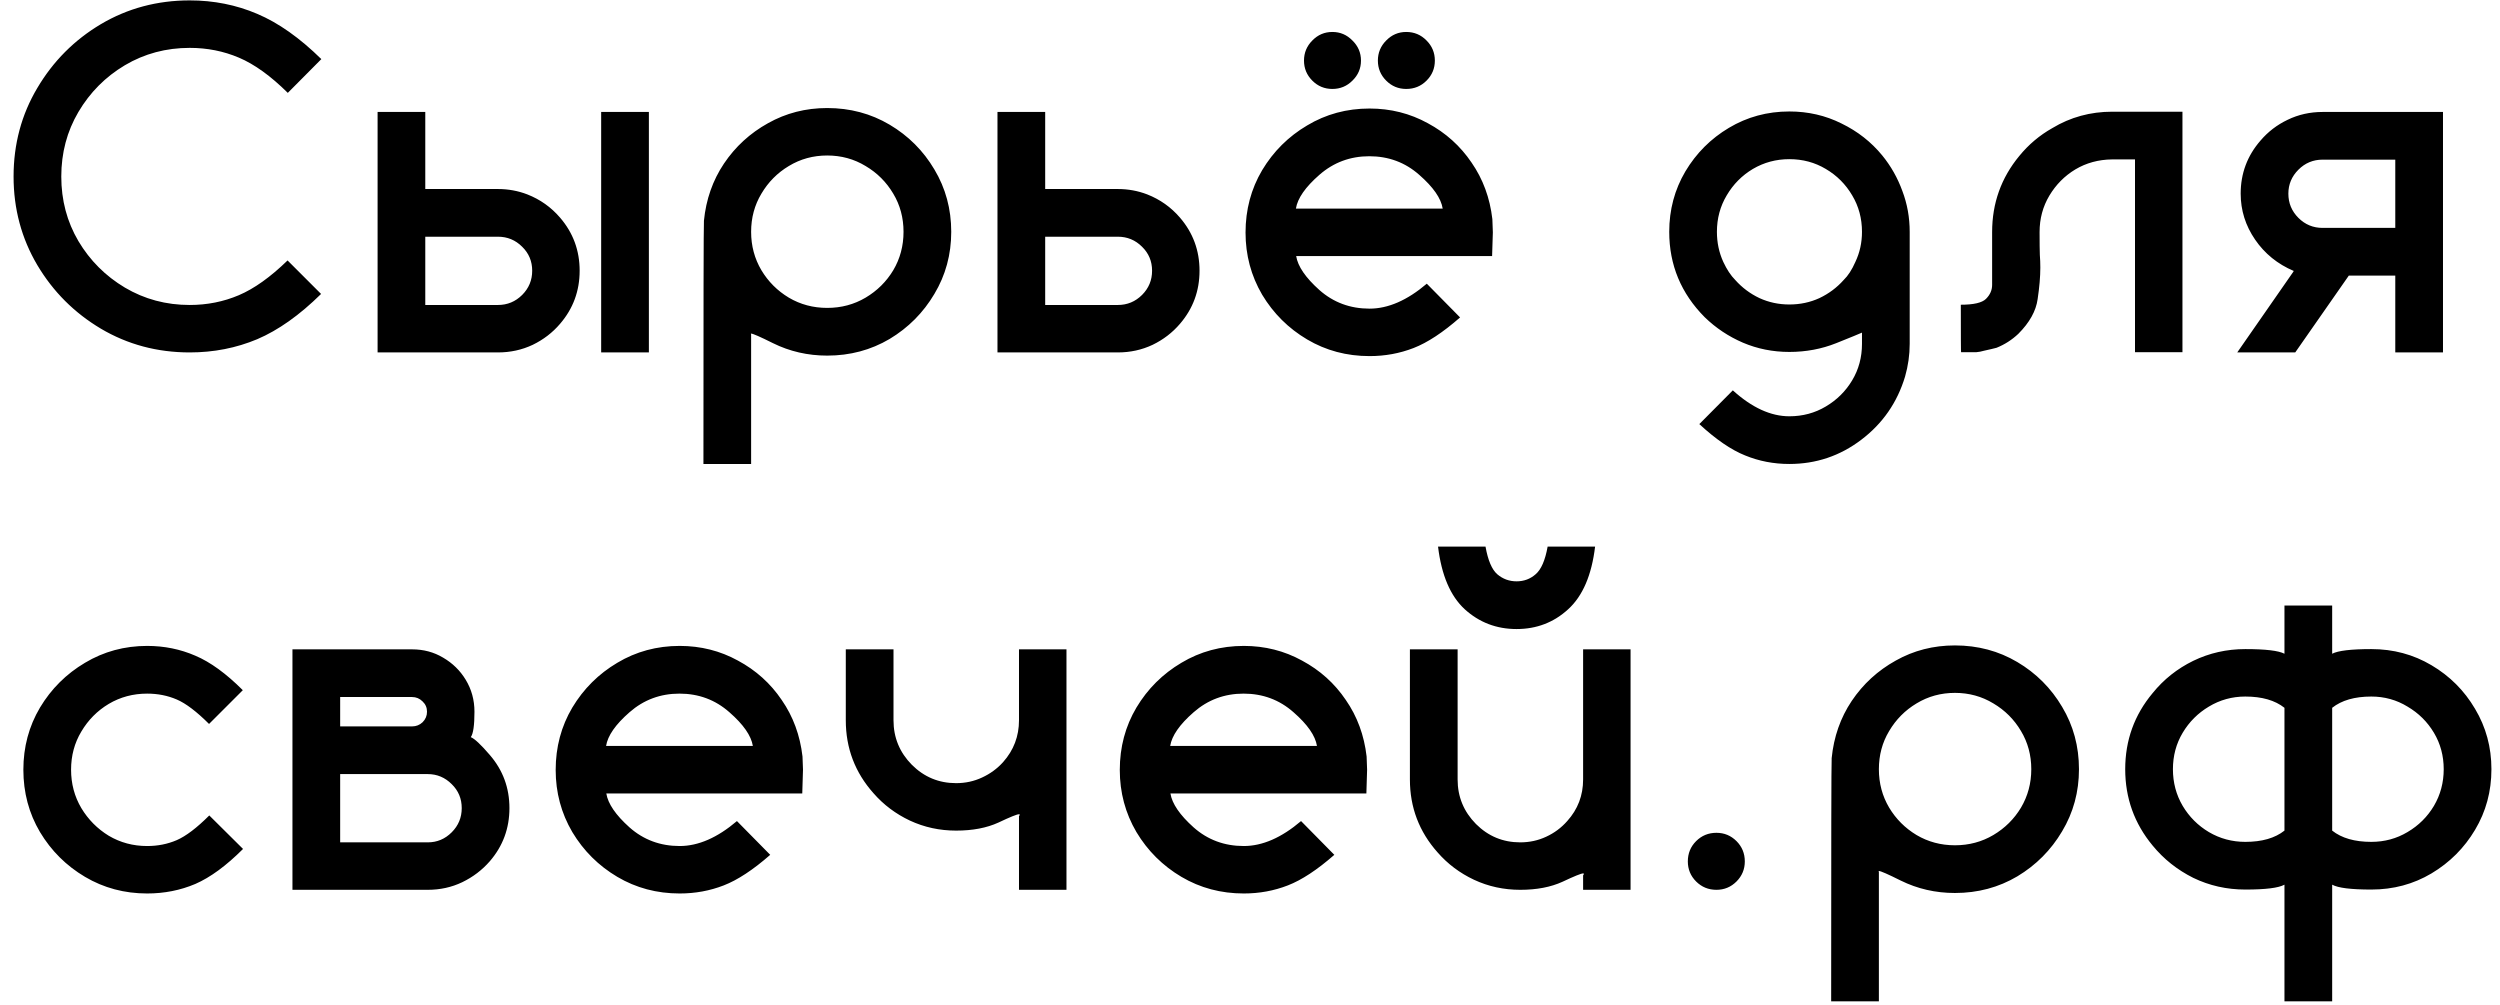 <?xml version="1.0" encoding="UTF-8"?> <svg xmlns="http://www.w3.org/2000/svg" width="107" height="43" viewBox="0 0 107 43" fill="none"> <path d="M8.12 15.084C6.731 15.084 5.464 14.745 4.319 14.068C3.181 13.391 2.274 12.484 1.597 11.346C0.92 10.201 0.581 8.938 0.581 7.556C0.581 6.167 0.92 4.903 1.597 3.766C2.274 2.621 3.181 1.71 4.319 1.033C5.464 0.356 6.731 0.017 8.12 0.017C9.146 0.017 10.109 0.209 11.009 0.593C11.917 0.977 12.831 1.623 13.753 2.53L12.318 3.975C11.585 3.249 10.887 2.747 10.224 2.467C9.568 2.188 8.867 2.049 8.12 2.049C7.108 2.049 6.183 2.296 5.345 2.792C4.514 3.287 3.851 3.954 3.356 4.792C2.867 5.622 2.623 6.544 2.623 7.556C2.623 8.568 2.867 9.489 3.356 10.32C3.851 11.15 4.514 11.814 5.345 12.309C6.183 12.805 7.108 13.053 8.12 13.053C8.867 13.053 9.568 12.913 10.224 12.634C10.88 12.355 11.575 11.859 12.308 11.147L13.742 12.581C12.821 13.489 11.91 14.134 11.009 14.518C10.109 14.895 9.146 15.084 8.12 15.084ZM27.772 15.084H25.73V4.792H27.772V15.084ZM21.312 15.084H16.161V4.792H18.202V8.09H21.312C21.752 8.09 22.171 8.167 22.568 8.32C23.12 8.536 23.587 8.868 23.971 9.315C24.53 9.964 24.809 10.721 24.809 11.587C24.809 12.452 24.53 13.21 23.971 13.859C23.65 14.236 23.259 14.536 22.799 14.759C22.338 14.976 21.843 15.084 21.312 15.084ZM21.312 13.053C21.717 13.053 22.062 12.909 22.349 12.623C22.635 12.337 22.778 11.992 22.778 11.587C22.778 11.182 22.635 10.84 22.349 10.561C22.062 10.274 21.717 10.131 21.312 10.131H18.202V13.053H21.312ZM32.148 19.858H30.107C30.107 13.088 30.114 9.632 30.128 9.493V9.451C30.218 8.536 30.505 7.72 30.986 7.001C31.475 6.275 32.103 5.699 32.871 5.273C33.639 4.841 34.483 4.624 35.405 4.624C36.382 4.624 37.272 4.861 38.075 5.336C38.877 5.811 39.516 6.449 39.991 7.252C40.472 8.055 40.713 8.945 40.713 9.922C40.713 10.892 40.472 11.779 39.991 12.581C39.516 13.384 38.877 14.026 38.075 14.508C37.272 14.982 36.382 15.22 35.405 15.22C34.574 15.22 33.799 15.042 33.08 14.686C32.536 14.414 32.225 14.278 32.148 14.278C32.142 14.278 32.138 14.281 32.138 14.288L32.148 14.319V19.858ZM35.405 13.178C36.005 13.178 36.553 13.032 37.048 12.739C37.544 12.445 37.938 12.054 38.232 11.566C38.525 11.07 38.671 10.522 38.671 9.922C38.671 9.322 38.525 8.777 38.232 8.289C37.938 7.793 37.544 7.399 37.048 7.106C36.553 6.805 36.005 6.655 35.405 6.655C34.804 6.655 34.257 6.805 33.761 7.106C33.272 7.399 32.881 7.793 32.588 8.289C32.295 8.777 32.148 9.322 32.148 9.922C32.148 10.522 32.295 11.07 32.588 11.566C32.881 12.054 33.272 12.445 33.761 12.739C34.257 13.032 34.804 13.178 35.405 13.178ZM47.843 15.084H42.692V4.792H44.734V8.09H47.843C48.283 8.09 48.702 8.167 49.1 8.32C49.651 8.536 50.119 8.868 50.503 9.315C51.061 9.964 51.34 10.721 51.34 11.587C51.34 12.452 51.061 13.21 50.503 13.859C50.181 14.236 49.791 14.536 49.33 14.759C48.869 14.976 48.374 15.084 47.843 15.084ZM47.843 13.053C48.248 13.053 48.593 12.909 48.88 12.623C49.166 12.337 49.309 11.992 49.309 11.587C49.309 11.182 49.166 10.84 48.88 10.561C48.593 10.274 48.248 10.131 47.843 10.131H44.734V13.053H47.843ZM58.617 15.241C57.64 15.241 56.75 15.004 55.947 14.529C55.144 14.054 54.502 13.415 54.02 12.613C53.546 11.803 53.309 10.917 53.309 9.953C53.309 8.976 53.546 8.086 54.02 7.284C54.502 6.481 55.144 5.842 55.947 5.368C56.75 4.886 57.64 4.645 58.617 4.645C59.517 4.645 60.348 4.854 61.109 5.273C61.877 5.685 62.501 6.247 62.983 6.959C63.471 7.664 63.768 8.47 63.873 9.378L63.894 9.943L63.862 10.959H55.476C55.546 11.398 55.877 11.883 56.471 12.414C57.071 12.944 57.786 13.21 58.617 13.21C59.413 13.21 60.229 12.854 61.067 12.142L62.491 13.586C61.758 14.229 61.095 14.665 60.502 14.895C59.908 15.126 59.28 15.241 58.617 15.241ZM61.747 8.927C61.678 8.488 61.343 8.006 60.742 7.482C60.142 6.952 59.43 6.687 58.606 6.687C57.79 6.687 57.078 6.952 56.471 7.482C55.87 8.006 55.535 8.488 55.465 8.927H61.747ZM57.025 3.807C56.69 3.807 56.404 3.689 56.167 3.451C55.93 3.214 55.811 2.928 55.811 2.593C55.811 2.258 55.93 1.972 56.167 1.734C56.404 1.49 56.69 1.368 57.025 1.368C57.361 1.368 57.647 1.49 57.884 1.734C58.128 1.972 58.25 2.258 58.25 2.593C58.25 2.928 58.128 3.214 57.884 3.451C57.647 3.689 57.361 3.807 57.025 3.807ZM60.187 3.807C59.852 3.807 59.566 3.689 59.329 3.451C59.092 3.214 58.973 2.928 58.973 2.593C58.973 2.258 59.092 1.972 59.329 1.734C59.566 1.49 59.852 1.368 60.187 1.368C60.529 1.368 60.819 1.49 61.056 1.734C61.294 1.972 61.412 2.258 61.412 2.593C61.412 2.928 61.294 3.214 61.056 3.451C60.819 3.689 60.529 3.807 60.187 3.807ZM76.584 19.858C75.913 19.858 75.282 19.736 74.689 19.492C74.095 19.254 73.442 18.808 72.731 18.151L74.165 16.707C74.982 17.447 75.788 17.817 76.584 17.817C77.156 17.817 77.676 17.677 78.144 17.398C78.618 17.118 78.995 16.745 79.274 16.277C79.554 15.81 79.693 15.29 79.693 14.717V14.236C79.588 14.284 79.222 14.435 78.594 14.686C77.966 14.937 77.296 15.063 76.584 15.063C75.879 15.063 75.216 14.93 74.594 14.665C73.98 14.4 73.436 14.037 72.961 13.576C71.949 12.557 71.443 11.339 71.443 9.922C71.443 8.98 71.673 8.118 72.134 7.336C72.601 6.554 73.223 5.933 73.997 5.472C74.779 5.005 75.641 4.771 76.584 4.771C77.386 4.771 78.13 4.942 78.814 5.284C79.505 5.619 80.088 6.076 80.562 6.655C80.932 7.109 81.218 7.615 81.421 8.174C81.63 8.725 81.735 9.308 81.735 9.922V14.717C81.735 15.192 81.668 15.66 81.536 16.12C81.201 17.23 80.576 18.131 79.662 18.822C78.754 19.513 77.728 19.858 76.584 19.858ZM76.584 13.032C77.044 13.032 77.474 12.941 77.871 12.759C78.269 12.571 78.615 12.313 78.908 11.985C79.096 11.803 79.264 11.545 79.41 11.21C79.599 10.812 79.693 10.383 79.693 9.922C79.693 9.35 79.554 8.83 79.274 8.362C78.995 7.887 78.618 7.51 78.144 7.231C77.676 6.952 77.156 6.812 76.584 6.812C76.018 6.812 75.498 6.952 75.023 7.231C74.556 7.51 74.182 7.887 73.903 8.362C73.624 8.83 73.484 9.35 73.484 9.922C73.484 10.383 73.575 10.812 73.757 11.21C73.91 11.538 74.081 11.796 74.27 11.985C74.563 12.313 74.908 12.571 75.306 12.759C75.704 12.941 76.13 13.032 76.584 13.032ZM83.934 15.073C83.927 15.08 83.923 14.403 83.923 13.042C84.475 13.042 84.834 12.958 85.001 12.791C85.176 12.616 85.263 12.417 85.263 12.194V9.932C85.263 8.697 85.651 7.612 86.425 6.676C86.823 6.188 87.294 5.79 87.839 5.483C88.614 5.015 89.469 4.781 90.404 4.781H93.409V15.073H91.378V6.823H90.394C89.814 6.83 89.291 6.973 88.823 7.252C88.362 7.531 87.993 7.905 87.713 8.372C87.434 8.84 87.294 9.36 87.294 9.932C87.294 10.393 87.298 10.718 87.305 10.906C87.319 11.088 87.326 11.269 87.326 11.451C87.326 11.841 87.287 12.292 87.211 12.801C87.141 13.311 86.865 13.806 86.384 14.288C86.111 14.546 85.801 14.745 85.452 14.885C85.41 14.892 85.34 14.909 85.242 14.937C85.152 14.958 85.043 14.982 84.918 15.011C84.799 15.045 84.691 15.066 84.593 15.073H83.934ZM104.56 15.084H102.518V11.796H100.529L98.236 15.084H95.754L98.141 11.65L98.173 11.597C97.482 11.304 96.93 10.857 96.519 10.257C96.107 9.657 95.901 9.001 95.901 8.289C95.901 7.423 96.184 6.666 96.749 6.017C97.07 5.64 97.457 5.343 97.911 5.127C98.372 4.903 98.871 4.792 99.408 4.792H104.56V15.084ZM102.518 9.754V6.833H99.408C99.004 6.833 98.658 6.976 98.372 7.263C98.086 7.549 97.942 7.891 97.942 8.289C97.942 8.694 98.086 9.039 98.372 9.325C98.658 9.611 99.004 9.754 99.408 9.754H102.518ZM6.298 38.241C5.328 38.241 4.441 38.004 3.638 37.529C2.836 37.054 2.194 36.416 1.712 35.613C1.237 34.81 1 33.92 1 32.943C1 31.973 1.237 31.086 1.712 30.284C2.194 29.481 2.836 28.842 3.638 28.367C4.441 27.886 5.328 27.645 6.298 27.645C7.031 27.645 7.718 27.785 8.36 28.064C9.003 28.336 9.68 28.828 10.392 29.54L8.947 30.985C8.416 30.455 7.956 30.106 7.565 29.938C7.174 29.77 6.752 29.687 6.298 29.687C5.698 29.687 5.15 29.833 4.654 30.127C4.165 30.42 3.775 30.814 3.481 31.31C3.188 31.798 3.042 32.343 3.042 32.943C3.042 33.543 3.188 34.091 3.481 34.587C3.775 35.075 4.165 35.47 4.654 35.77C5.15 36.063 5.698 36.21 6.298 36.21C6.752 36.21 7.174 36.126 7.565 35.958C7.963 35.784 8.427 35.431 8.957 34.901L10.402 36.335C9.683 37.054 9.003 37.553 8.36 37.833C7.718 38.105 7.031 38.241 6.298 38.241ZM18.307 38.084H12.517V27.792H17.637C18.126 27.792 18.569 27.91 18.967 28.148C19.372 28.385 19.693 28.699 19.93 29.09C20.181 29.502 20.307 29.959 20.307 30.462C20.307 31.041 20.255 31.404 20.15 31.55C20.31 31.613 20.583 31.868 20.966 32.315C21.525 32.964 21.804 33.721 21.804 34.587C21.804 35.452 21.525 36.21 20.966 36.859C20.638 37.236 20.244 37.536 19.783 37.759C19.33 37.976 18.837 38.084 18.307 38.084ZM17.637 31.09C17.811 31.09 17.962 31.03 18.087 30.912C18.213 30.786 18.276 30.636 18.276 30.462C18.276 30.287 18.213 30.14 18.087 30.022C17.962 29.896 17.811 29.833 17.637 29.833H14.559V31.09H17.637ZM18.307 36.053C18.705 36.053 19.047 35.91 19.333 35.623C19.619 35.337 19.762 34.992 19.762 34.587C19.762 34.182 19.619 33.84 19.333 33.561C19.047 33.275 18.705 33.131 18.307 33.131H14.559V36.053H18.307ZM29.091 38.241C28.114 38.241 27.224 38.004 26.421 37.529C25.619 37.054 24.977 36.416 24.495 35.613C24.02 34.803 23.783 33.917 23.783 32.953C23.783 31.976 24.02 31.086 24.495 30.284C24.977 29.481 25.619 28.842 26.421 28.367C27.224 27.886 28.114 27.645 29.091 27.645C29.992 27.645 30.822 27.855 31.583 28.273C32.351 28.685 32.976 29.247 33.457 29.959C33.946 30.664 34.242 31.47 34.347 32.378L34.368 32.943L34.337 33.959H25.95C26.02 34.398 26.352 34.883 26.945 35.414C27.545 35.944 28.261 36.21 29.091 36.21C29.887 36.21 30.704 35.854 31.541 35.142L32.965 36.587C32.232 37.229 31.569 37.665 30.976 37.895C30.383 38.126 29.754 38.241 29.091 38.241ZM32.222 31.927C32.152 31.488 31.817 31.006 31.217 30.483C30.616 29.952 29.904 29.687 29.081 29.687C28.264 29.687 27.552 29.952 26.945 30.483C26.345 31.006 26.009 31.488 25.94 31.927H32.222ZM45.645 38.084H43.613V34.932C43.634 34.904 43.645 34.883 43.645 34.869C43.645 34.855 43.634 34.849 43.613 34.849C43.529 34.849 43.236 34.967 42.734 35.205C42.231 35.435 41.627 35.55 40.922 35.55C40.218 35.55 39.558 35.407 38.944 35.121C38.336 34.834 37.816 34.444 37.384 33.948C36.595 33.062 36.2 32.022 36.2 30.828V27.792H38.242V30.828C38.242 31.568 38.504 32.203 39.027 32.733C39.551 33.257 40.183 33.519 40.922 33.519C41.32 33.519 41.69 33.438 42.032 33.278C42.381 33.117 42.681 32.898 42.933 32.618C43.386 32.109 43.613 31.512 43.613 30.828V27.792H45.645V38.084ZM53.235 38.241C52.258 38.241 51.368 38.004 50.565 37.529C49.763 37.054 49.12 36.416 48.639 35.613C48.164 34.803 47.927 33.917 47.927 32.953C47.927 31.976 48.164 31.086 48.639 30.284C49.12 29.481 49.763 28.842 50.565 28.367C51.368 27.886 52.258 27.645 53.235 27.645C54.136 27.645 54.966 27.855 55.727 28.273C56.495 28.685 57.12 29.247 57.601 29.959C58.09 30.664 58.386 31.47 58.491 32.378L58.512 32.943L58.481 33.959H50.094C50.164 34.398 50.496 34.883 51.089 35.414C51.689 35.944 52.405 36.21 53.235 36.21C54.031 36.21 54.848 35.854 55.685 35.142L57.109 36.587C56.376 37.229 55.713 37.665 55.12 37.895C54.527 38.126 53.898 38.241 53.235 38.241ZM56.366 31.927C56.296 31.488 55.961 31.006 55.361 30.483C54.76 29.952 54.048 29.687 53.225 29.687C52.408 29.687 51.696 29.952 51.089 30.483C50.489 31.006 50.154 31.488 50.084 31.927H56.366ZM69.788 38.084H67.757V37.466C67.778 37.438 67.789 37.417 67.789 37.403C67.789 37.389 67.778 37.382 67.757 37.382C67.674 37.382 67.38 37.501 66.878 37.738C66.375 37.969 65.771 38.084 65.067 38.084C64.362 38.084 63.702 37.941 63.088 37.654C62.48 37.368 61.96 36.977 61.528 36.482C60.739 35.595 60.344 34.555 60.344 33.362V27.792H62.386V33.362C62.386 34.102 62.648 34.737 63.171 35.267C63.695 35.791 64.327 36.053 65.067 36.053C65.464 36.053 65.834 35.972 66.176 35.812C66.525 35.651 66.825 35.428 67.077 35.142C67.53 34.639 67.757 34.046 67.757 33.362V27.792H69.788V38.084ZM64.909 26.923C64.051 26.923 63.311 26.64 62.69 26.075C62.075 25.509 61.695 24.616 61.548 23.394H63.58C63.684 23.981 63.852 24.375 64.082 24.577C64.32 24.78 64.595 24.881 64.909 24.881C65.224 24.881 65.496 24.78 65.726 24.577C65.963 24.375 66.134 23.981 66.239 23.394H68.27C68.124 24.616 67.74 25.509 67.119 26.075C66.504 26.64 65.768 26.923 64.909 26.923ZM73.463 38.084C73.121 38.084 72.832 37.965 72.594 37.728C72.357 37.49 72.239 37.204 72.239 36.869C72.239 36.527 72.357 36.237 72.594 36C72.832 35.763 73.121 35.644 73.463 35.644C73.799 35.644 74.085 35.763 74.322 36C74.559 36.237 74.678 36.527 74.678 36.869C74.678 37.204 74.559 37.49 74.322 37.728C74.085 37.965 73.799 38.084 73.463 38.084ZM80.416 42.858H78.374C78.374 36.087 78.381 32.632 78.395 32.493V32.451C78.486 31.537 78.772 30.72 79.253 30.001C79.742 29.275 80.37 28.699 81.138 28.273C81.906 27.84 82.75 27.624 83.672 27.624C84.649 27.624 85.539 27.861 86.342 28.336C87.144 28.811 87.783 29.449 88.258 30.252C88.739 31.055 88.98 31.945 88.98 32.922C88.98 33.892 88.739 34.779 88.258 35.581C87.783 36.384 87.144 37.026 86.342 37.508C85.539 37.983 84.649 38.22 83.672 38.22C82.841 38.22 82.066 38.042 81.347 37.686C80.803 37.414 80.492 37.278 80.416 37.278C80.409 37.278 80.405 37.281 80.405 37.288L80.416 37.319V42.858ZM83.672 36.178C84.272 36.178 84.82 36.032 85.316 35.739C85.811 35.445 86.206 35.054 86.499 34.566C86.792 34.07 86.939 33.522 86.939 32.922C86.939 32.322 86.792 31.777 86.499 31.289C86.206 30.793 85.811 30.399 85.316 30.106C84.82 29.805 84.272 29.655 83.672 29.655C83.072 29.655 82.524 29.805 82.028 30.106C81.539 30.399 81.148 30.793 80.855 31.289C80.562 31.777 80.416 32.322 80.416 32.922C80.416 33.522 80.562 34.07 80.855 34.566C81.148 35.054 81.539 35.445 82.028 35.739C82.524 36.032 83.072 36.178 83.672 36.178ZM99.817 42.858H97.775V37.864C97.524 38.004 96.965 38.073 96.1 38.073C95.304 38.073 94.561 37.906 93.87 37.571C93.186 37.229 92.606 36.768 92.132 36.189C91.35 35.246 90.959 34.157 90.959 32.922C90.959 31.686 91.35 30.601 92.132 29.666C92.606 29.079 93.186 28.619 93.87 28.284C94.561 27.949 95.304 27.781 96.1 27.781C96.965 27.781 97.524 27.848 97.775 27.98V25.918H99.817V27.98C100.068 27.848 100.626 27.781 101.492 27.781C102.434 27.781 103.293 28.012 104.068 28.472C104.849 28.933 105.471 29.554 105.931 30.336C106.399 31.118 106.633 31.98 106.633 32.922C106.633 33.871 106.399 34.737 105.931 35.519C105.471 36.293 104.849 36.915 104.068 37.382C103.293 37.843 102.434 38.073 101.492 38.073C100.626 38.073 100.068 38.004 99.817 37.864V42.858ZM96.1 36.032C96.812 36.032 97.37 35.871 97.775 35.55V30.294C97.37 29.973 96.812 29.812 96.1 29.812C95.534 29.812 95.014 29.956 94.54 30.242C94.072 30.521 93.699 30.894 93.419 31.362C93.14 31.83 93.001 32.35 93.001 32.922C93.001 33.494 93.14 34.018 93.419 34.492C93.699 34.96 94.072 35.334 94.54 35.613C95.014 35.892 95.534 36.032 96.1 36.032ZM101.492 36.032C102.057 36.032 102.574 35.892 103.041 35.613C103.516 35.334 103.893 34.96 104.172 34.492C104.451 34.018 104.591 33.494 104.591 32.922C104.591 32.35 104.451 31.83 104.172 31.362C103.893 30.894 103.516 30.521 103.041 30.242C102.574 29.956 102.057 29.812 101.492 29.812C100.78 29.812 100.222 29.973 99.817 30.294V35.55C100.222 35.871 100.78 36.032 101.492 36.032Z" fill="black"></path> </svg> 